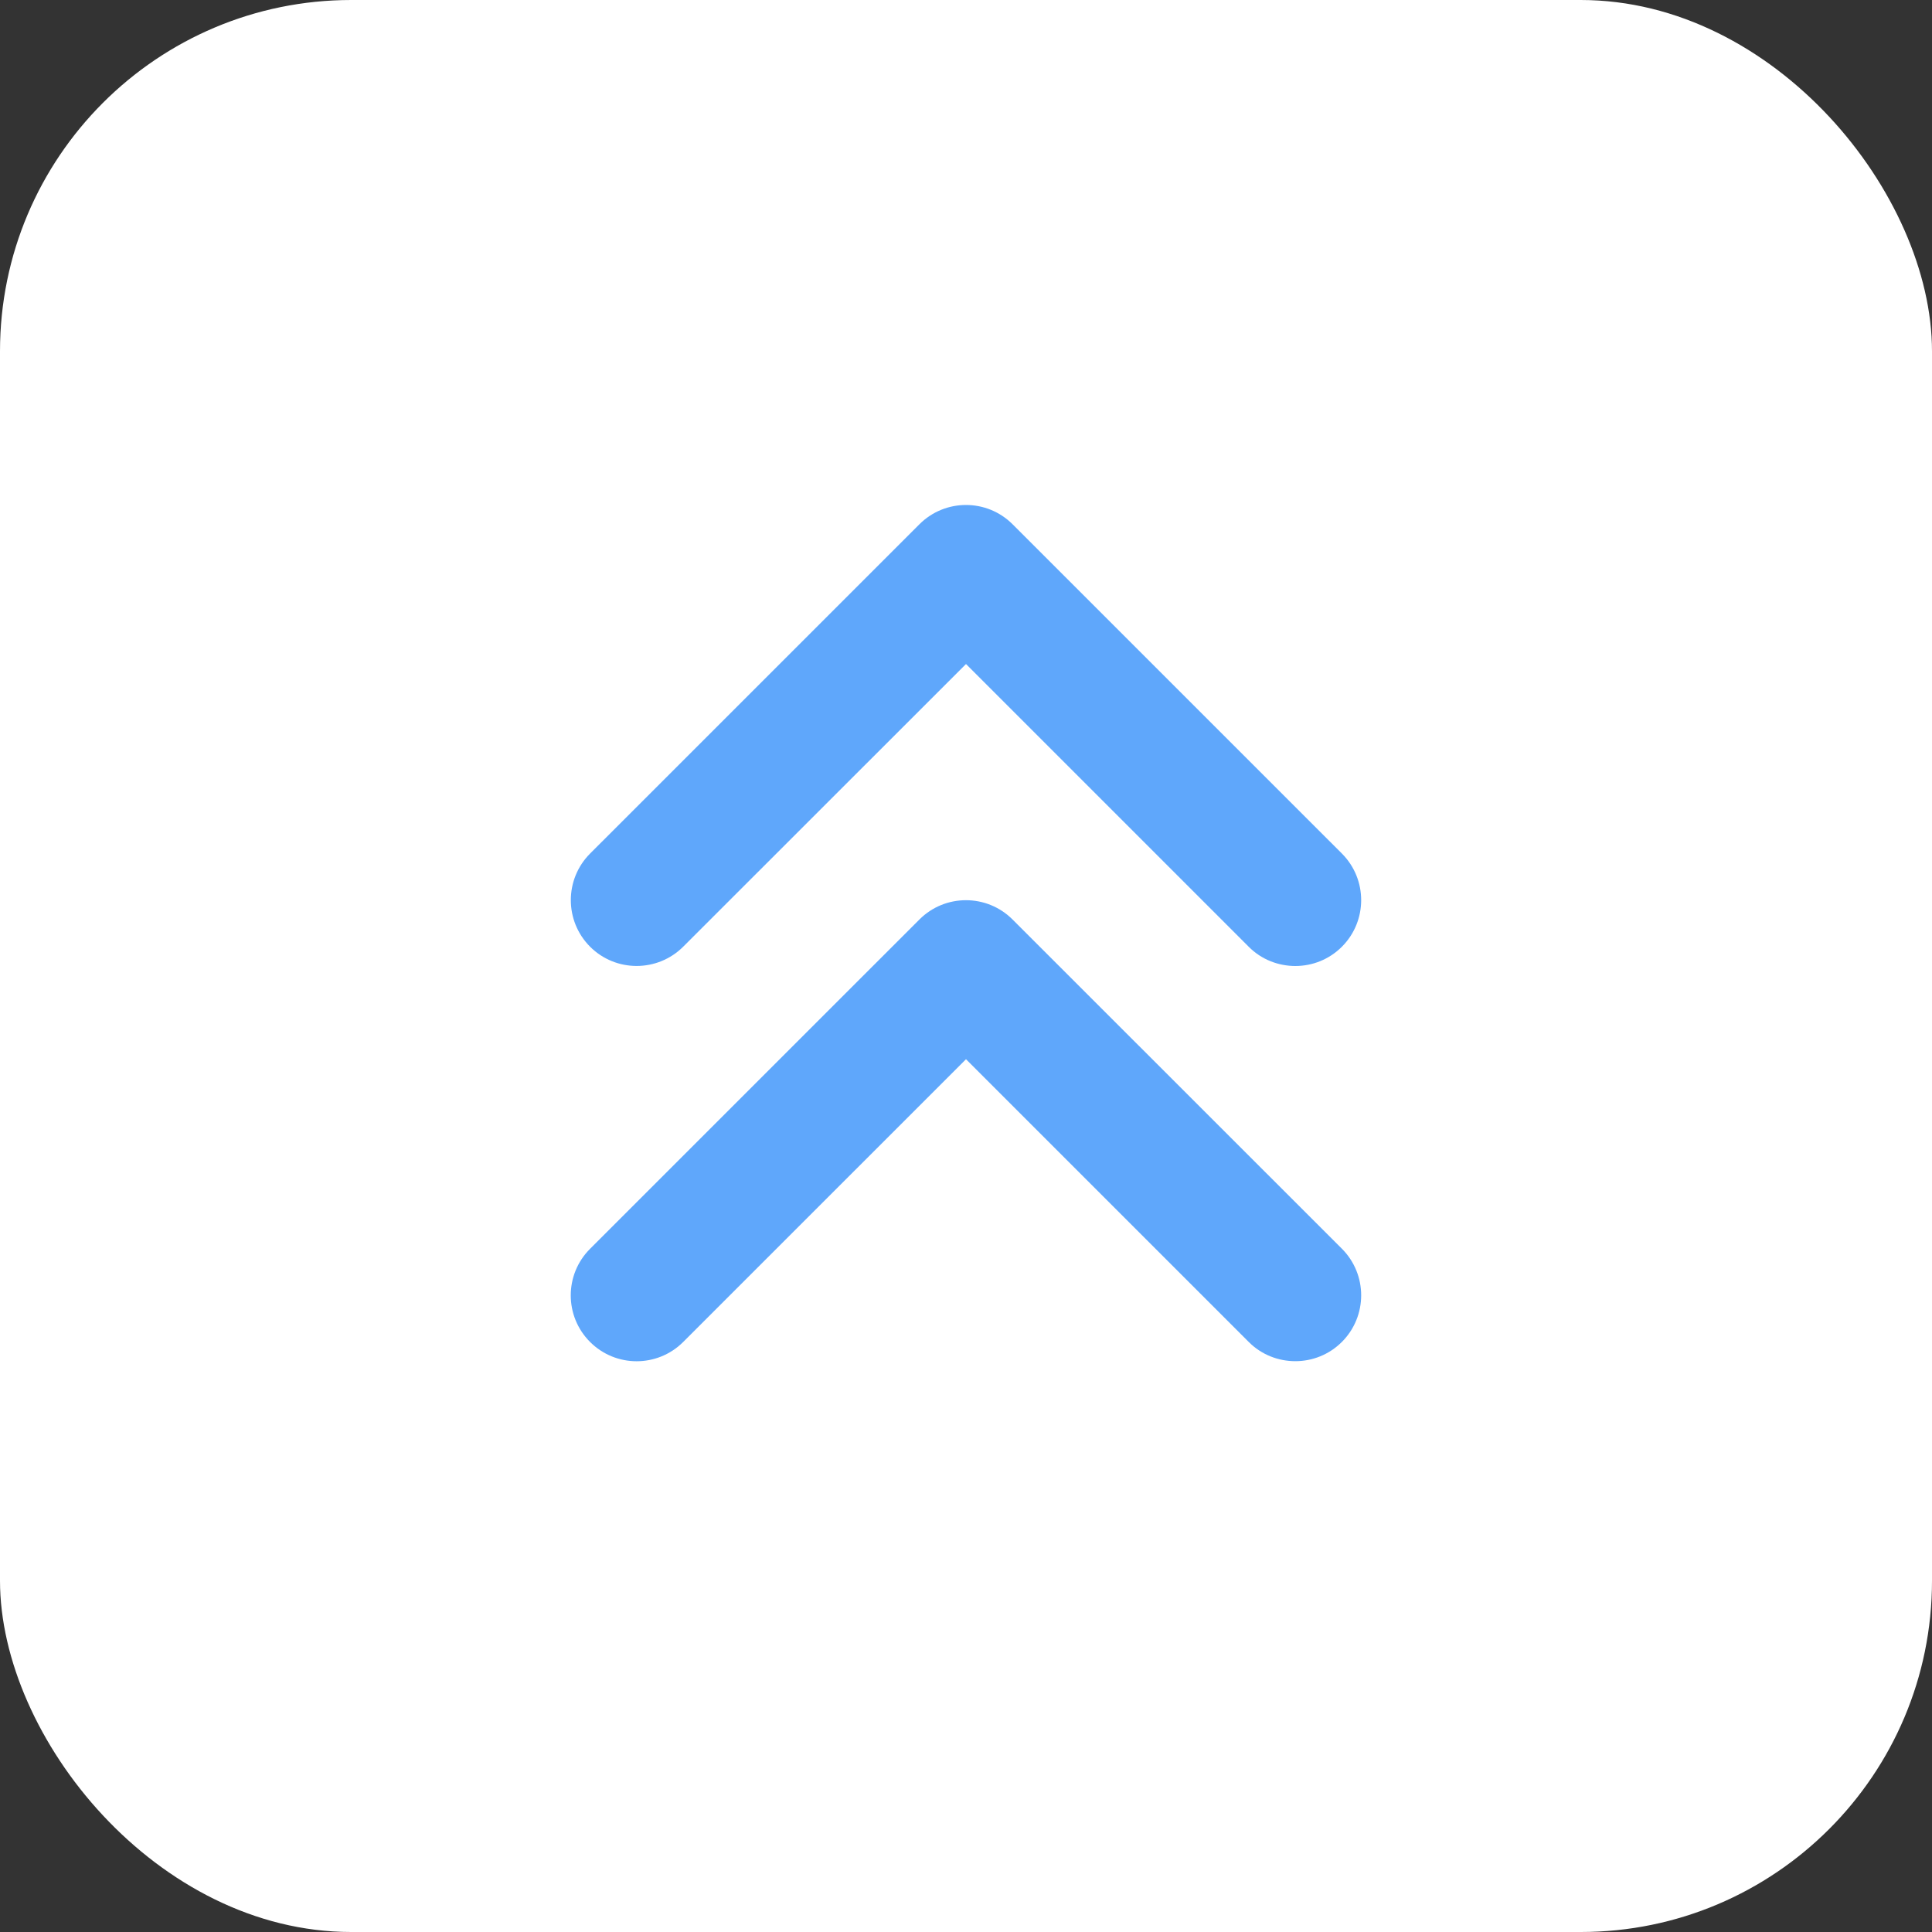 <?xml version="1.0" encoding="UTF-8"?> <svg xmlns="http://www.w3.org/2000/svg" width="44" height="44" viewBox="0 0 44 44" fill="none"><rect x="0" y="0" width="44" height="44" fill="#333333" stroke="none"/><rect width="44" height="44" rx="8" fill="white"></rect><g clip-path="url(#clip0_158_335)"><path d="M15.561 21.559L22 15.123L28.441 21.564C28.731 21.855 29.116 22 29.5 22C29.885 22 30.268 21.854 30.561 21.561C31.146 20.975 31.146 20.025 30.561 19.439L23.061 11.94C22.475 11.354 21.525 11.354 20.939 11.94L13.439 19.439C12.854 20.025 12.854 20.975 13.439 21.561C14.025 22.146 14.975 22.145 15.561 21.559ZM23.06 20.941C22.474 20.355 21.524 20.355 20.939 20.941L13.438 28.441C12.852 29.027 12.852 29.976 13.438 30.562C14.024 31.148 14.974 31.148 15.56 30.562L22 24.123L28.441 30.564C28.731 30.855 29.116 31 29.5 31C29.885 31 30.268 30.854 30.561 30.561C31.146 29.975 31.146 29.025 30.561 28.439L23.06 20.941Z" fill="#5FA7FB"></path></g><defs><clipPath id="clip0_158_335"><rect width="18" height="24" fill="white" transform="translate(13 10)"></rect></clipPath></defs></svg> 